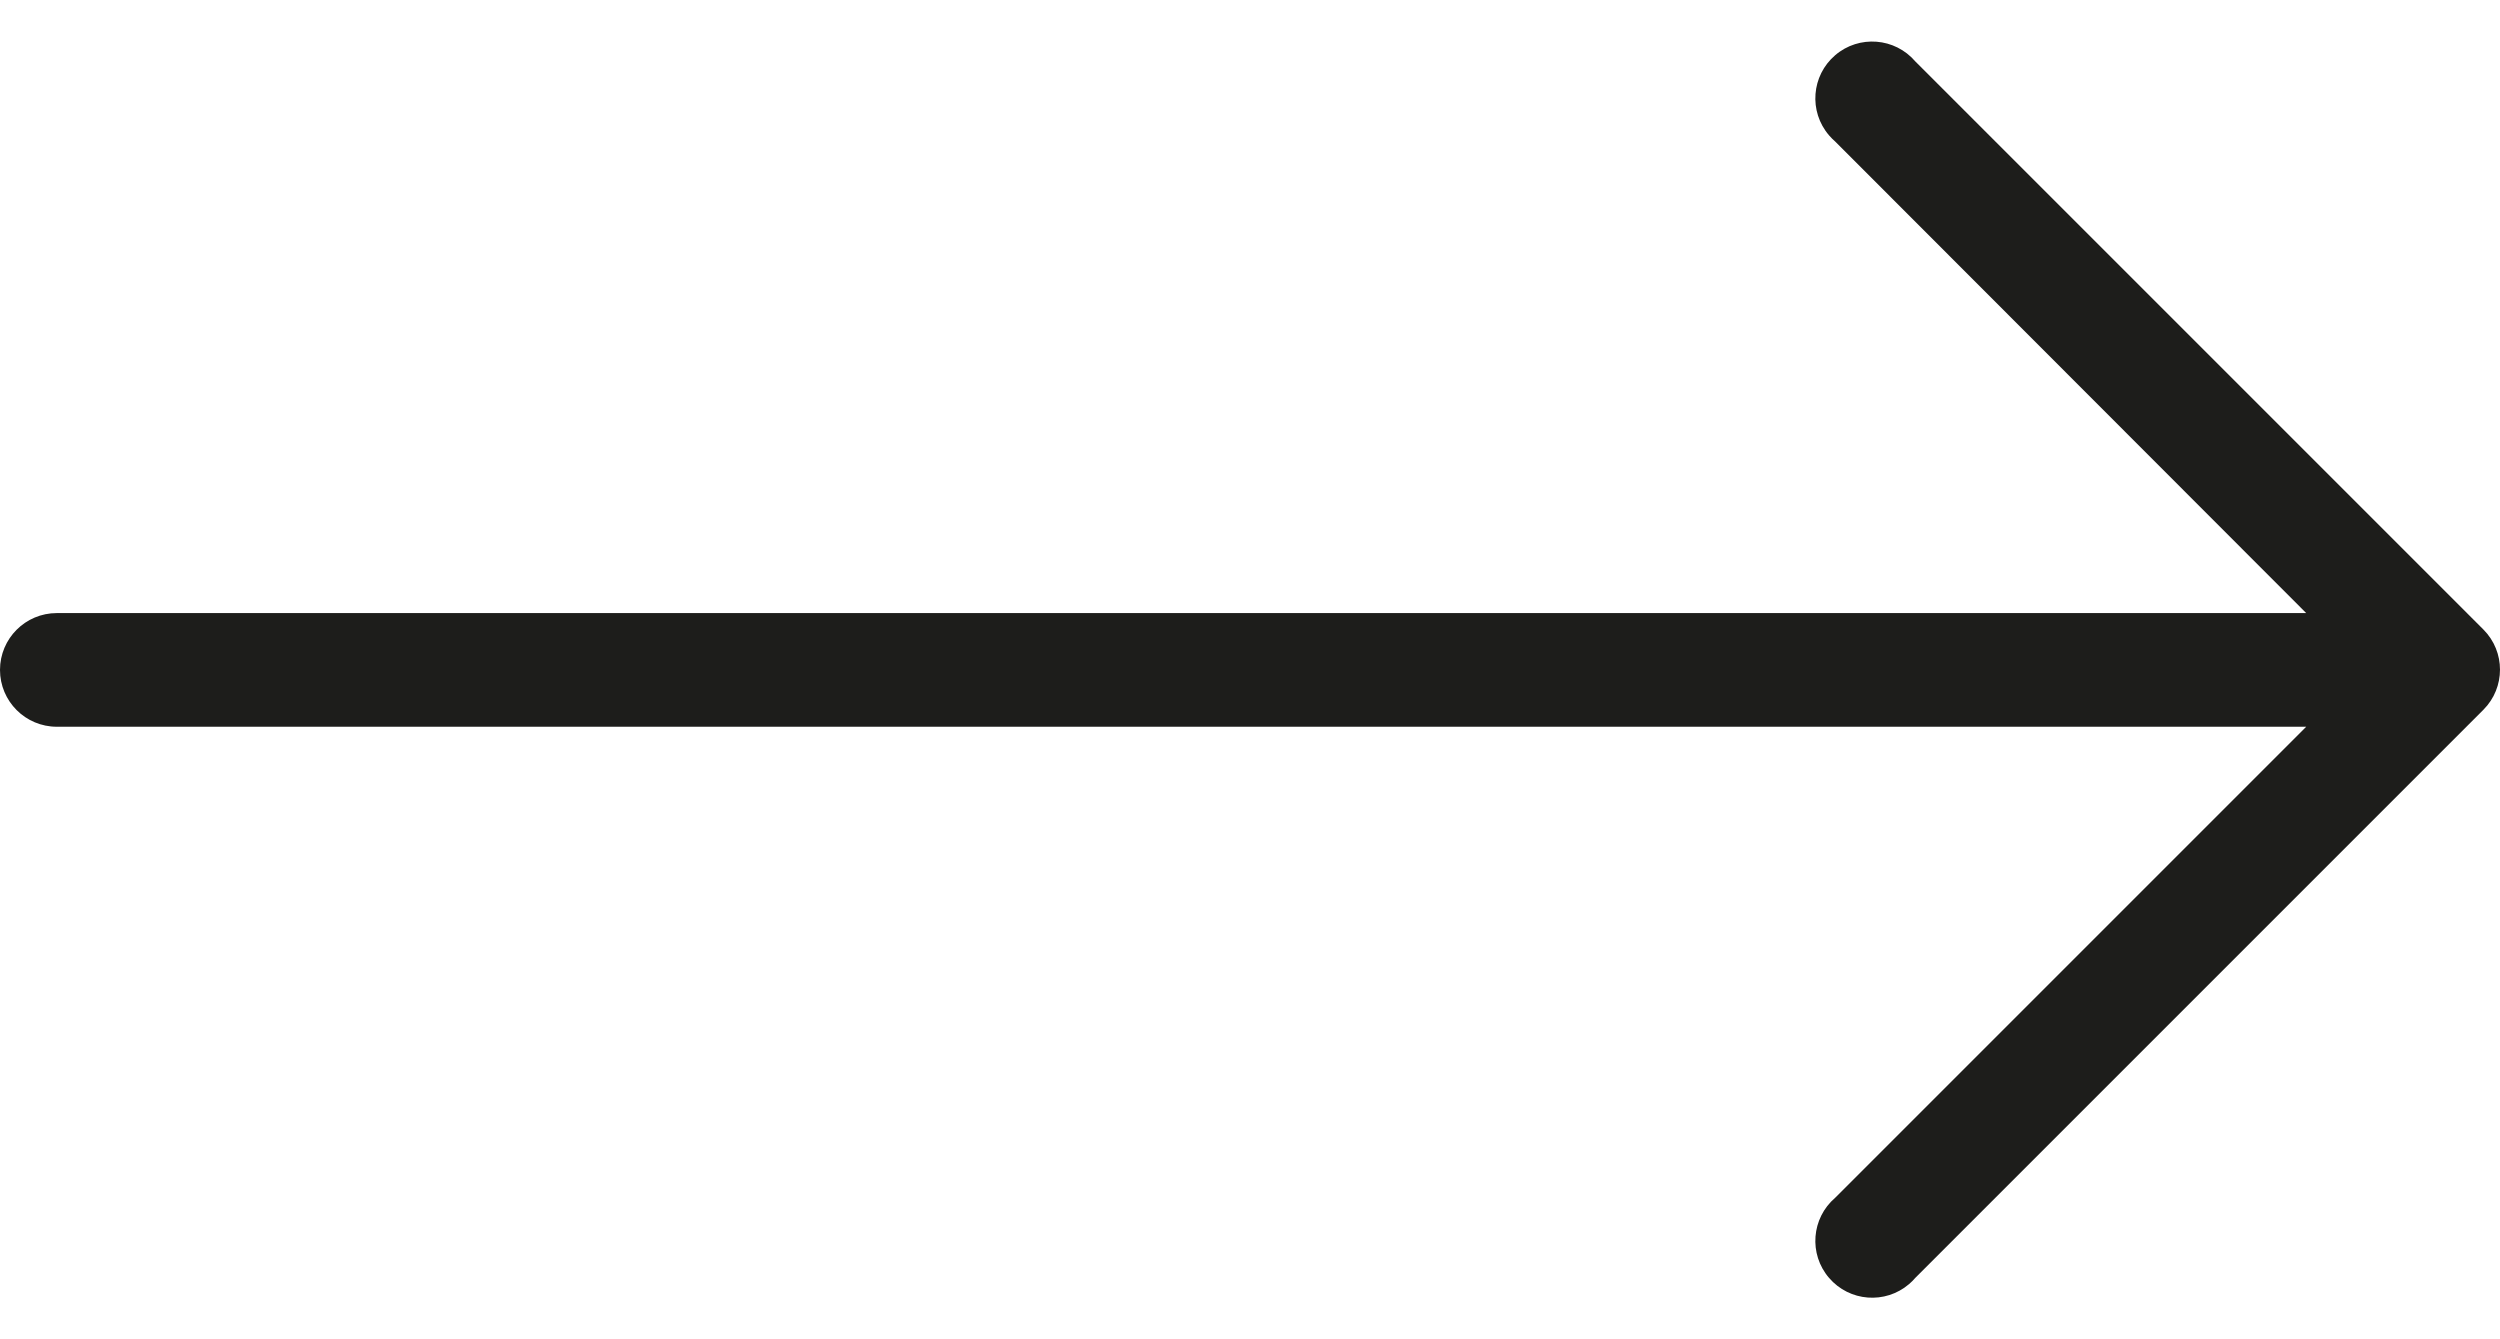 <svg width="56" height="30" viewBox="0 0 56 30" fill="none" xmlns="http://www.w3.org/2000/svg">
<path d="M55.63 14.103L42.903 1.376C42.446 0.842 41.642 0.779 41.108 1.237C40.575 1.694 40.512 2.497 40.97 3.031C41.012 3.081 41.059 3.127 41.108 3.17L51.659 13.733H1.273C0.57 13.733 0 14.303 0 15.006C0 15.709 0.57 16.279 1.273 16.279H51.659L41.108 26.83C40.575 27.287 40.512 28.09 40.97 28.624C41.427 29.158 42.23 29.22 42.764 28.763C42.814 28.72 42.86 28.674 42.903 28.624L55.63 15.897C56.123 15.401 56.123 14.599 55.63 14.103Z" fill="#1D1D1B"/>
</svg>
